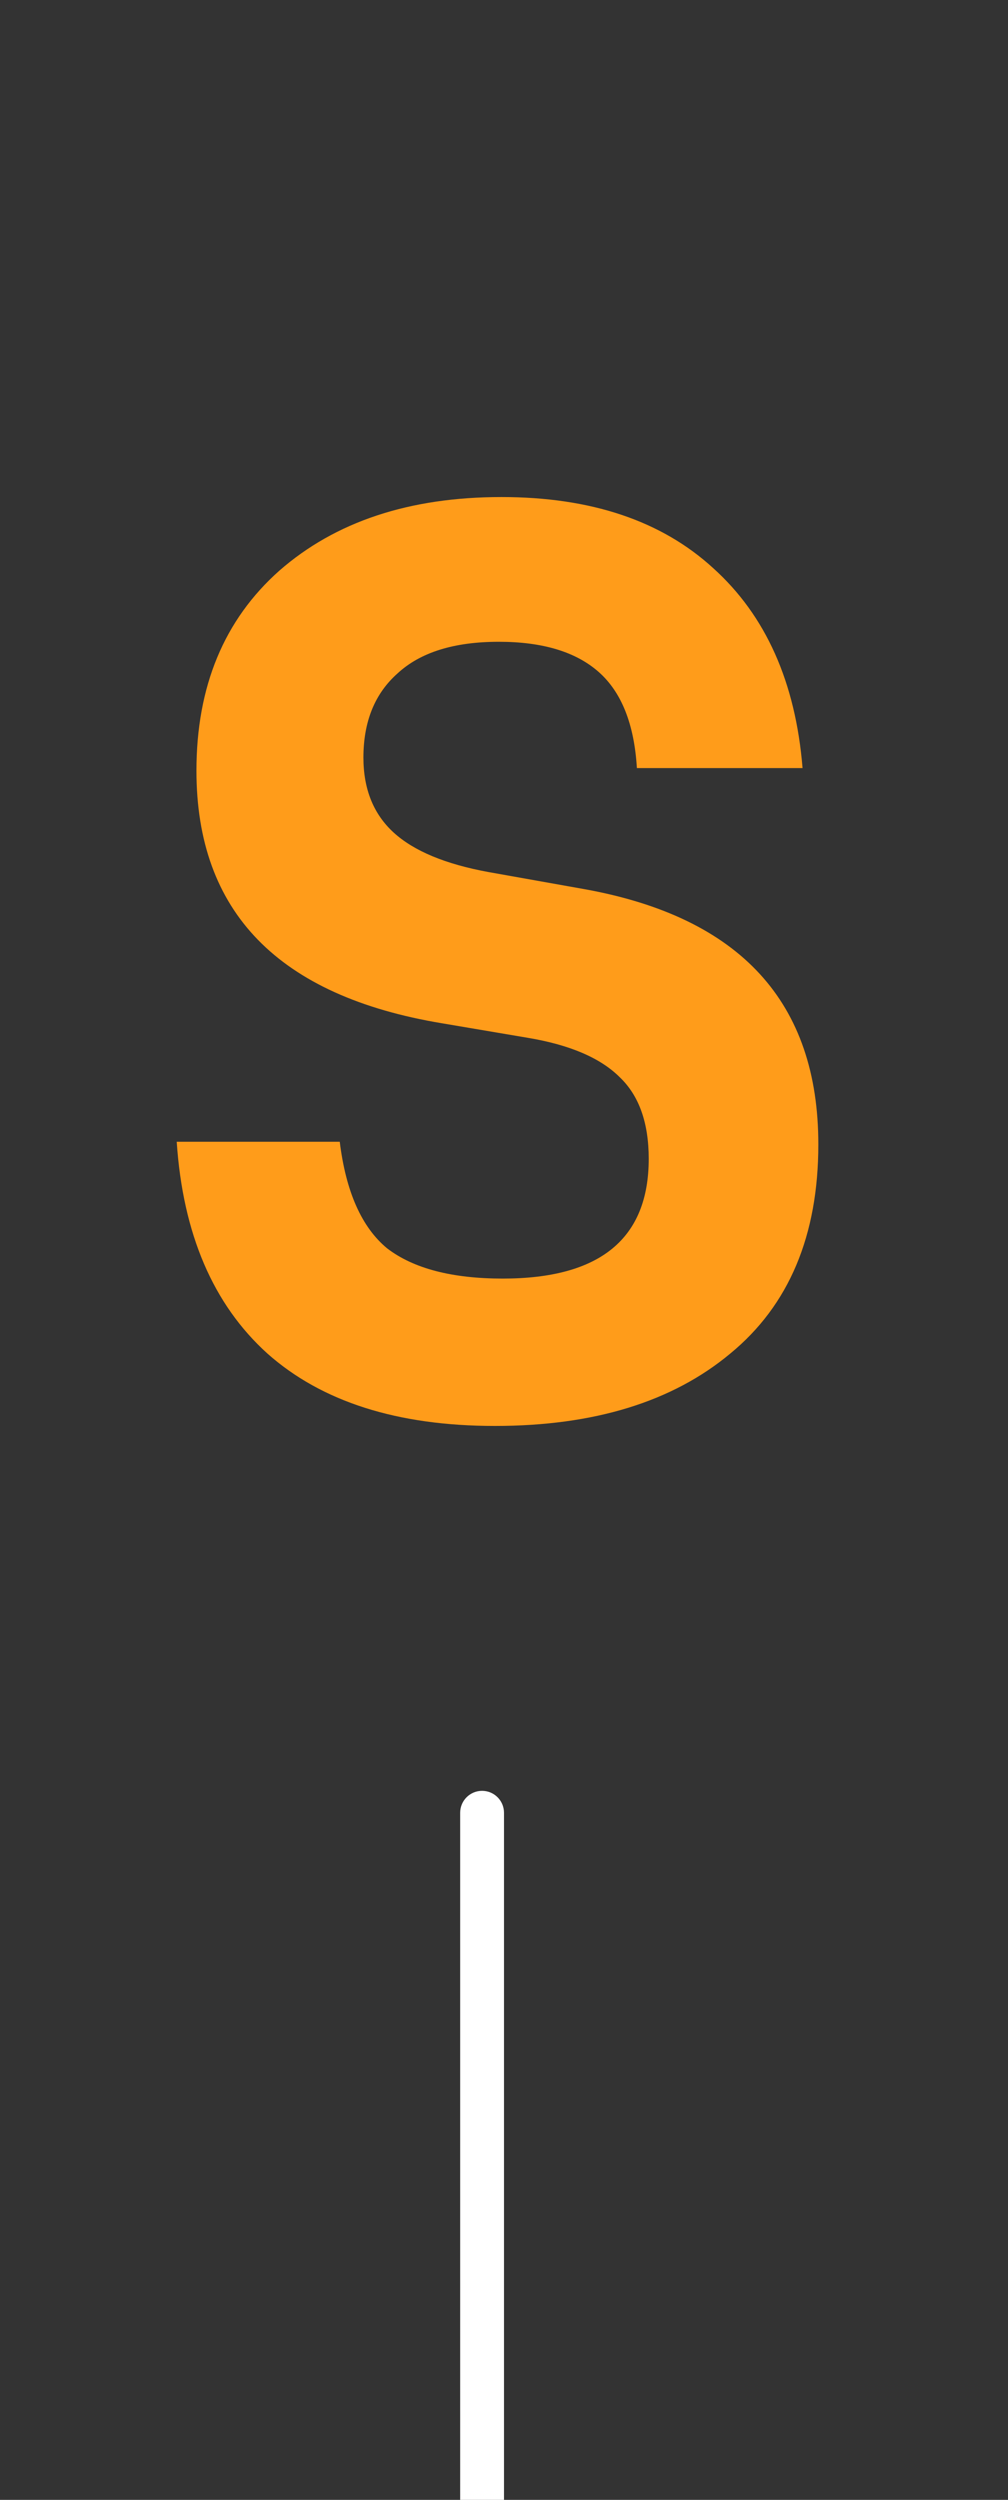 <svg xmlns="http://www.w3.org/2000/svg" width="69" height="171" viewBox="0 0 69 171" fill="none"><rect x="0" y="0" width="69" height="171" fill="#333333" stroke="none"/><path d="M33.877 97.54C27.217 97.54 22.027 95.89 18.307 92.59C14.587 89.23 12.517 84.4 12.097 78.1H23.257C23.677 81.52 24.757 83.95 26.497 85.39C28.297 86.77 30.937 87.46 34.417 87.46C41.077 87.46 44.407 84.73 44.407 79.27C44.407 76.81 43.747 74.95 42.427 73.69C41.107 72.37 39.007 71.47 36.127 70.99L30.277 70C19.057 68.14 13.447 62.38 13.447 52.72C13.447 46.96 15.337 42.4 19.117 39.04C22.957 35.68 28.027 34 34.327 34C40.447 34 45.277 35.62 48.817 38.86C52.417 42.1 54.457 46.66 54.937 52.54H43.597C43.417 49.54 42.547 47.35 40.987 45.97C39.427 44.59 37.147 43.9 34.147 43.9C31.087 43.9 28.777 44.62 27.217 46.06C25.657 47.44 24.877 49.36 24.877 51.82C24.877 53.98 25.567 55.69 26.947 56.95C28.327 58.21 30.487 59.11 33.427 59.65L39.997 60.82C50.677 62.74 56.017 68.56 56.017 78.28C56.017 84.52 54.007 89.29 49.987 92.59C46.027 95.89 40.657 97.54 33.877 97.54Z" fill="#FF9C1A"></path><path d="M34.5 124C34.5 123.172 33.828 122.5 33 122.5C32.172 122.5 31.5 123.172 31.5 124H34.5ZM34.5 171V124H31.5V171H34.5Z" fill="white"></path></svg>